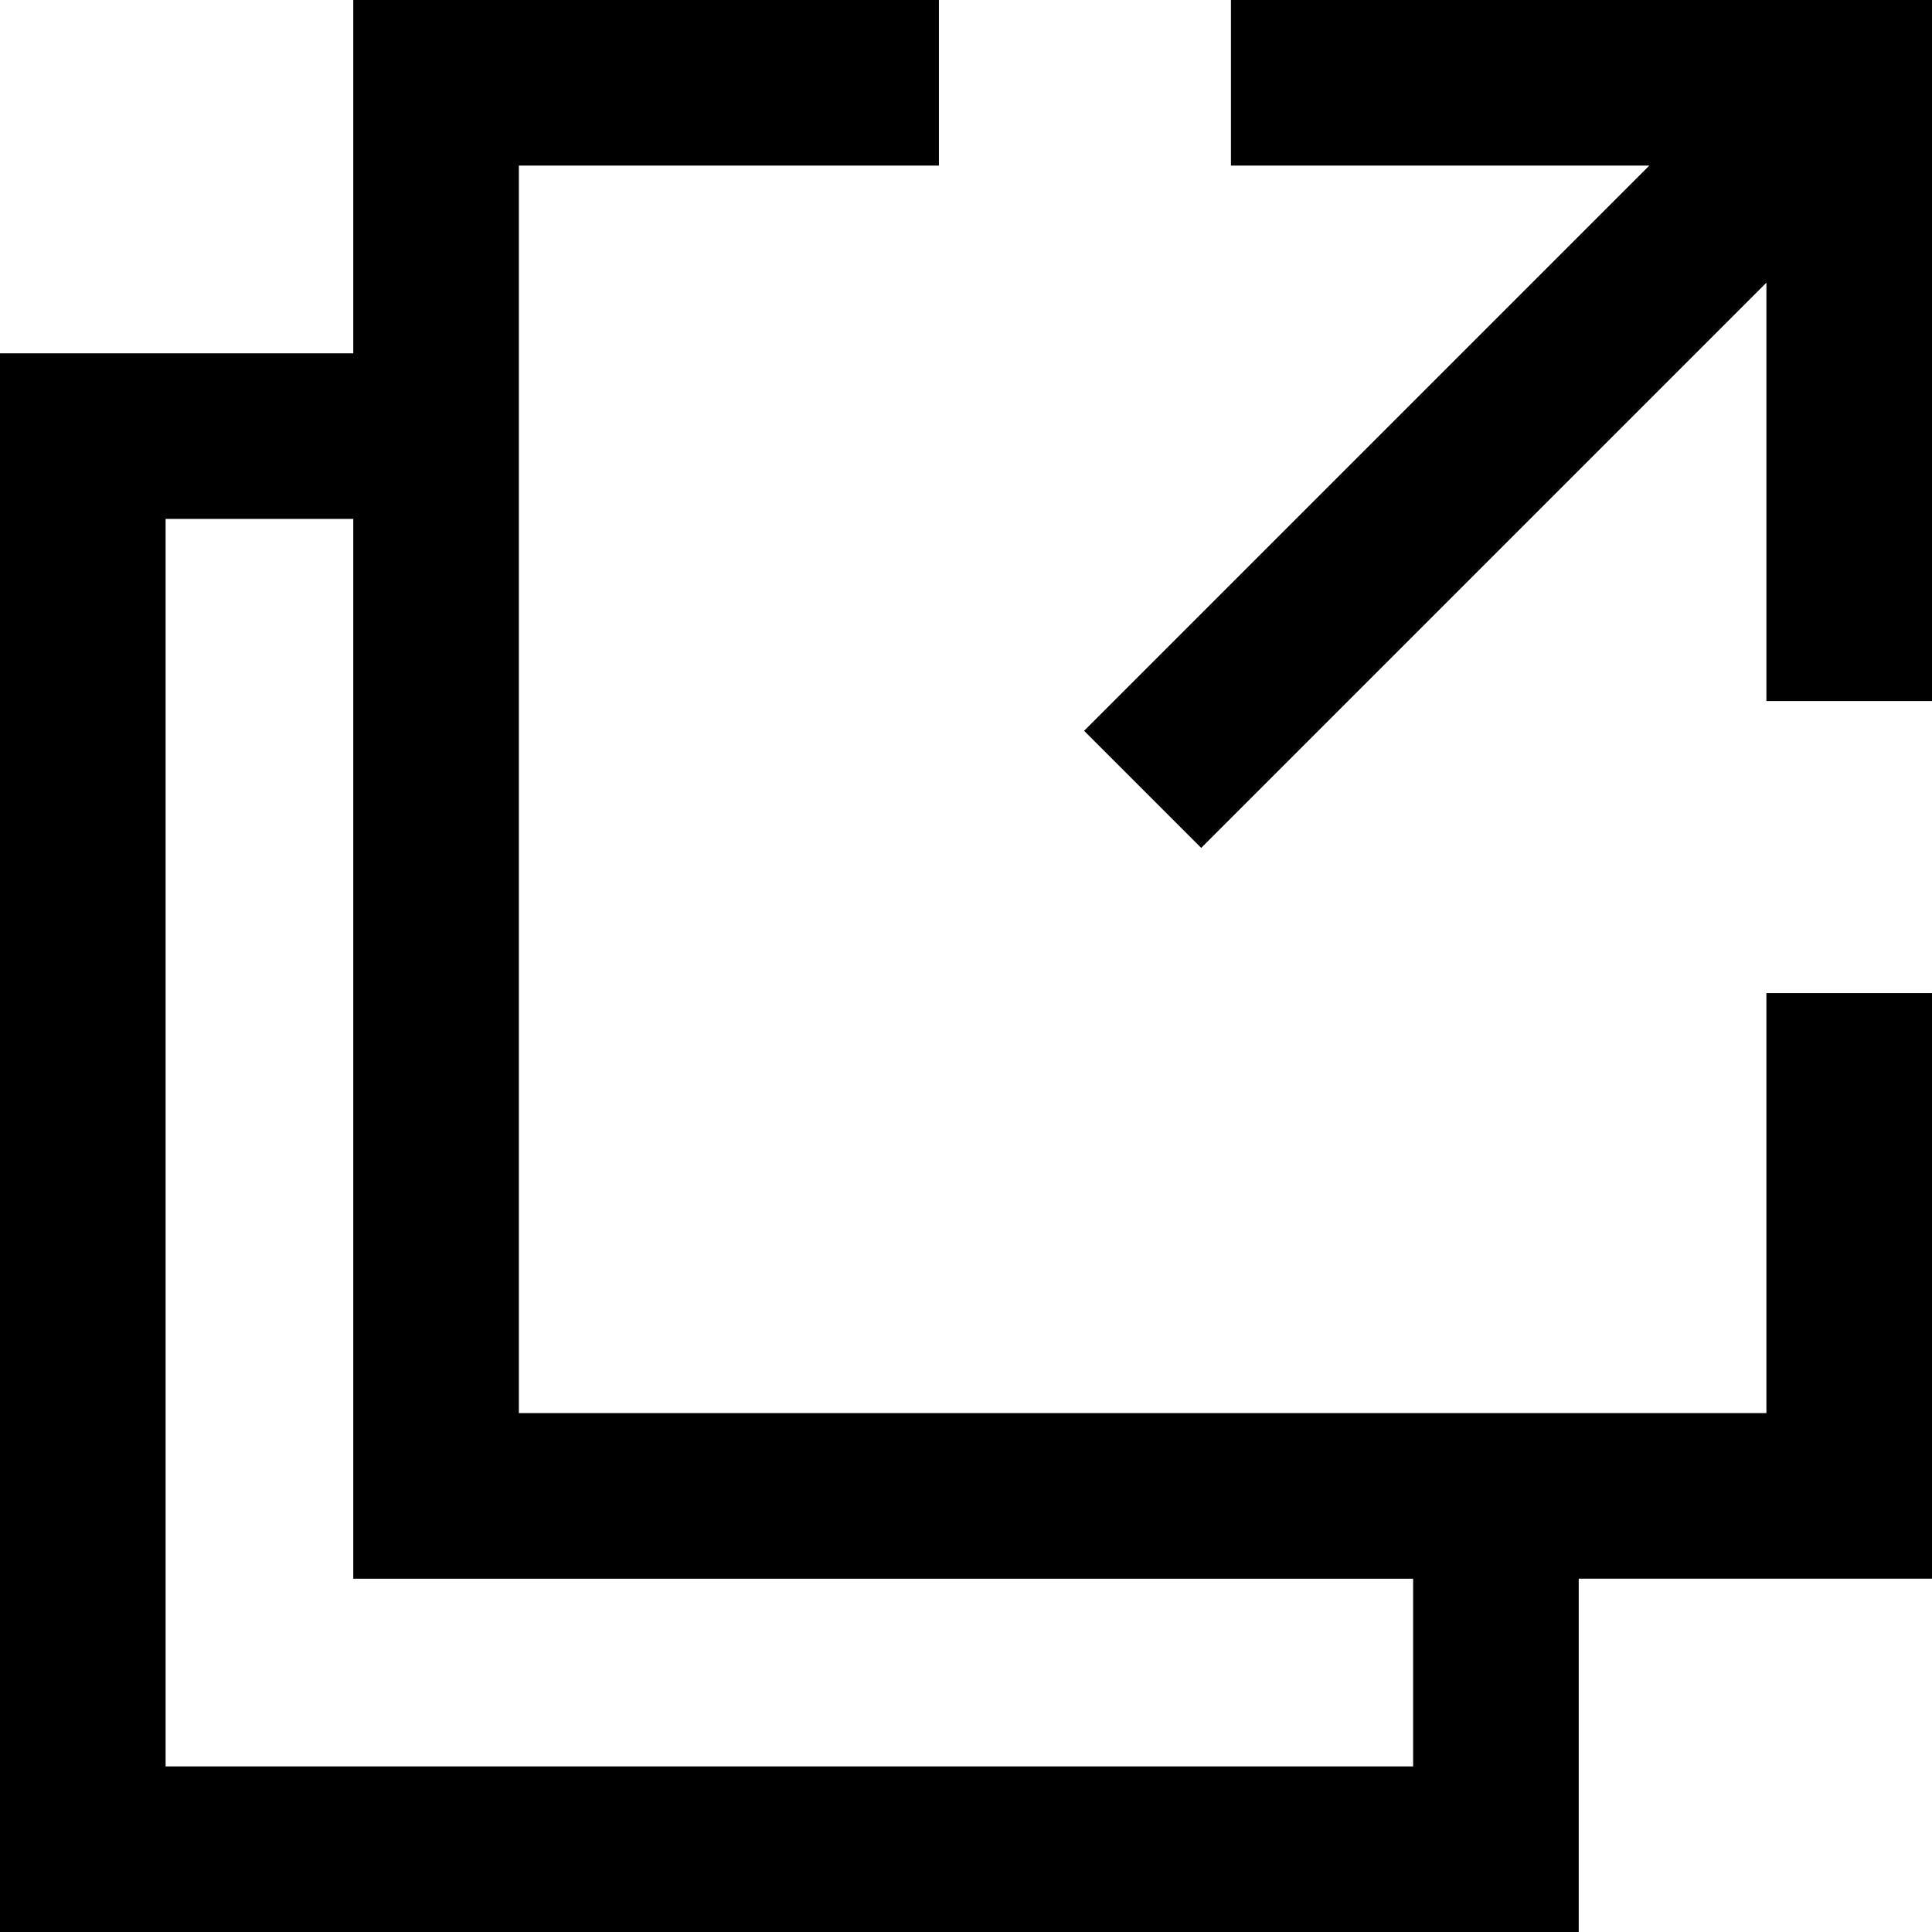 <?xml version="1.0" encoding="UTF-8"?> <svg xmlns="http://www.w3.org/2000/svg" xmlns:xlink="http://www.w3.org/1999/xlink" version="1.1" id="Capa_1" x="0px" y="0px" viewBox="0 0 174.239 174.239" style="enable-background:new 0 0 174.239 174.239;" xml:space="preserve"><g><path d="M159.305,127.442H46.795V14.935h37.882V0H31.86v31.863H0v142.376h142.379v-31.863h31.86V89.565h-14.935V127.442z M127.444,159.305H14.935V46.798H31.86v95.579h95.584V159.305z"></path><polygon points="111.014,0 111.014,14.935 148.745,14.935 97.771,65.909 108.331,76.468 159.305,25.494 159.305,63.225 174.239,63.225 174.239,0 "></polygon></g></svg> 